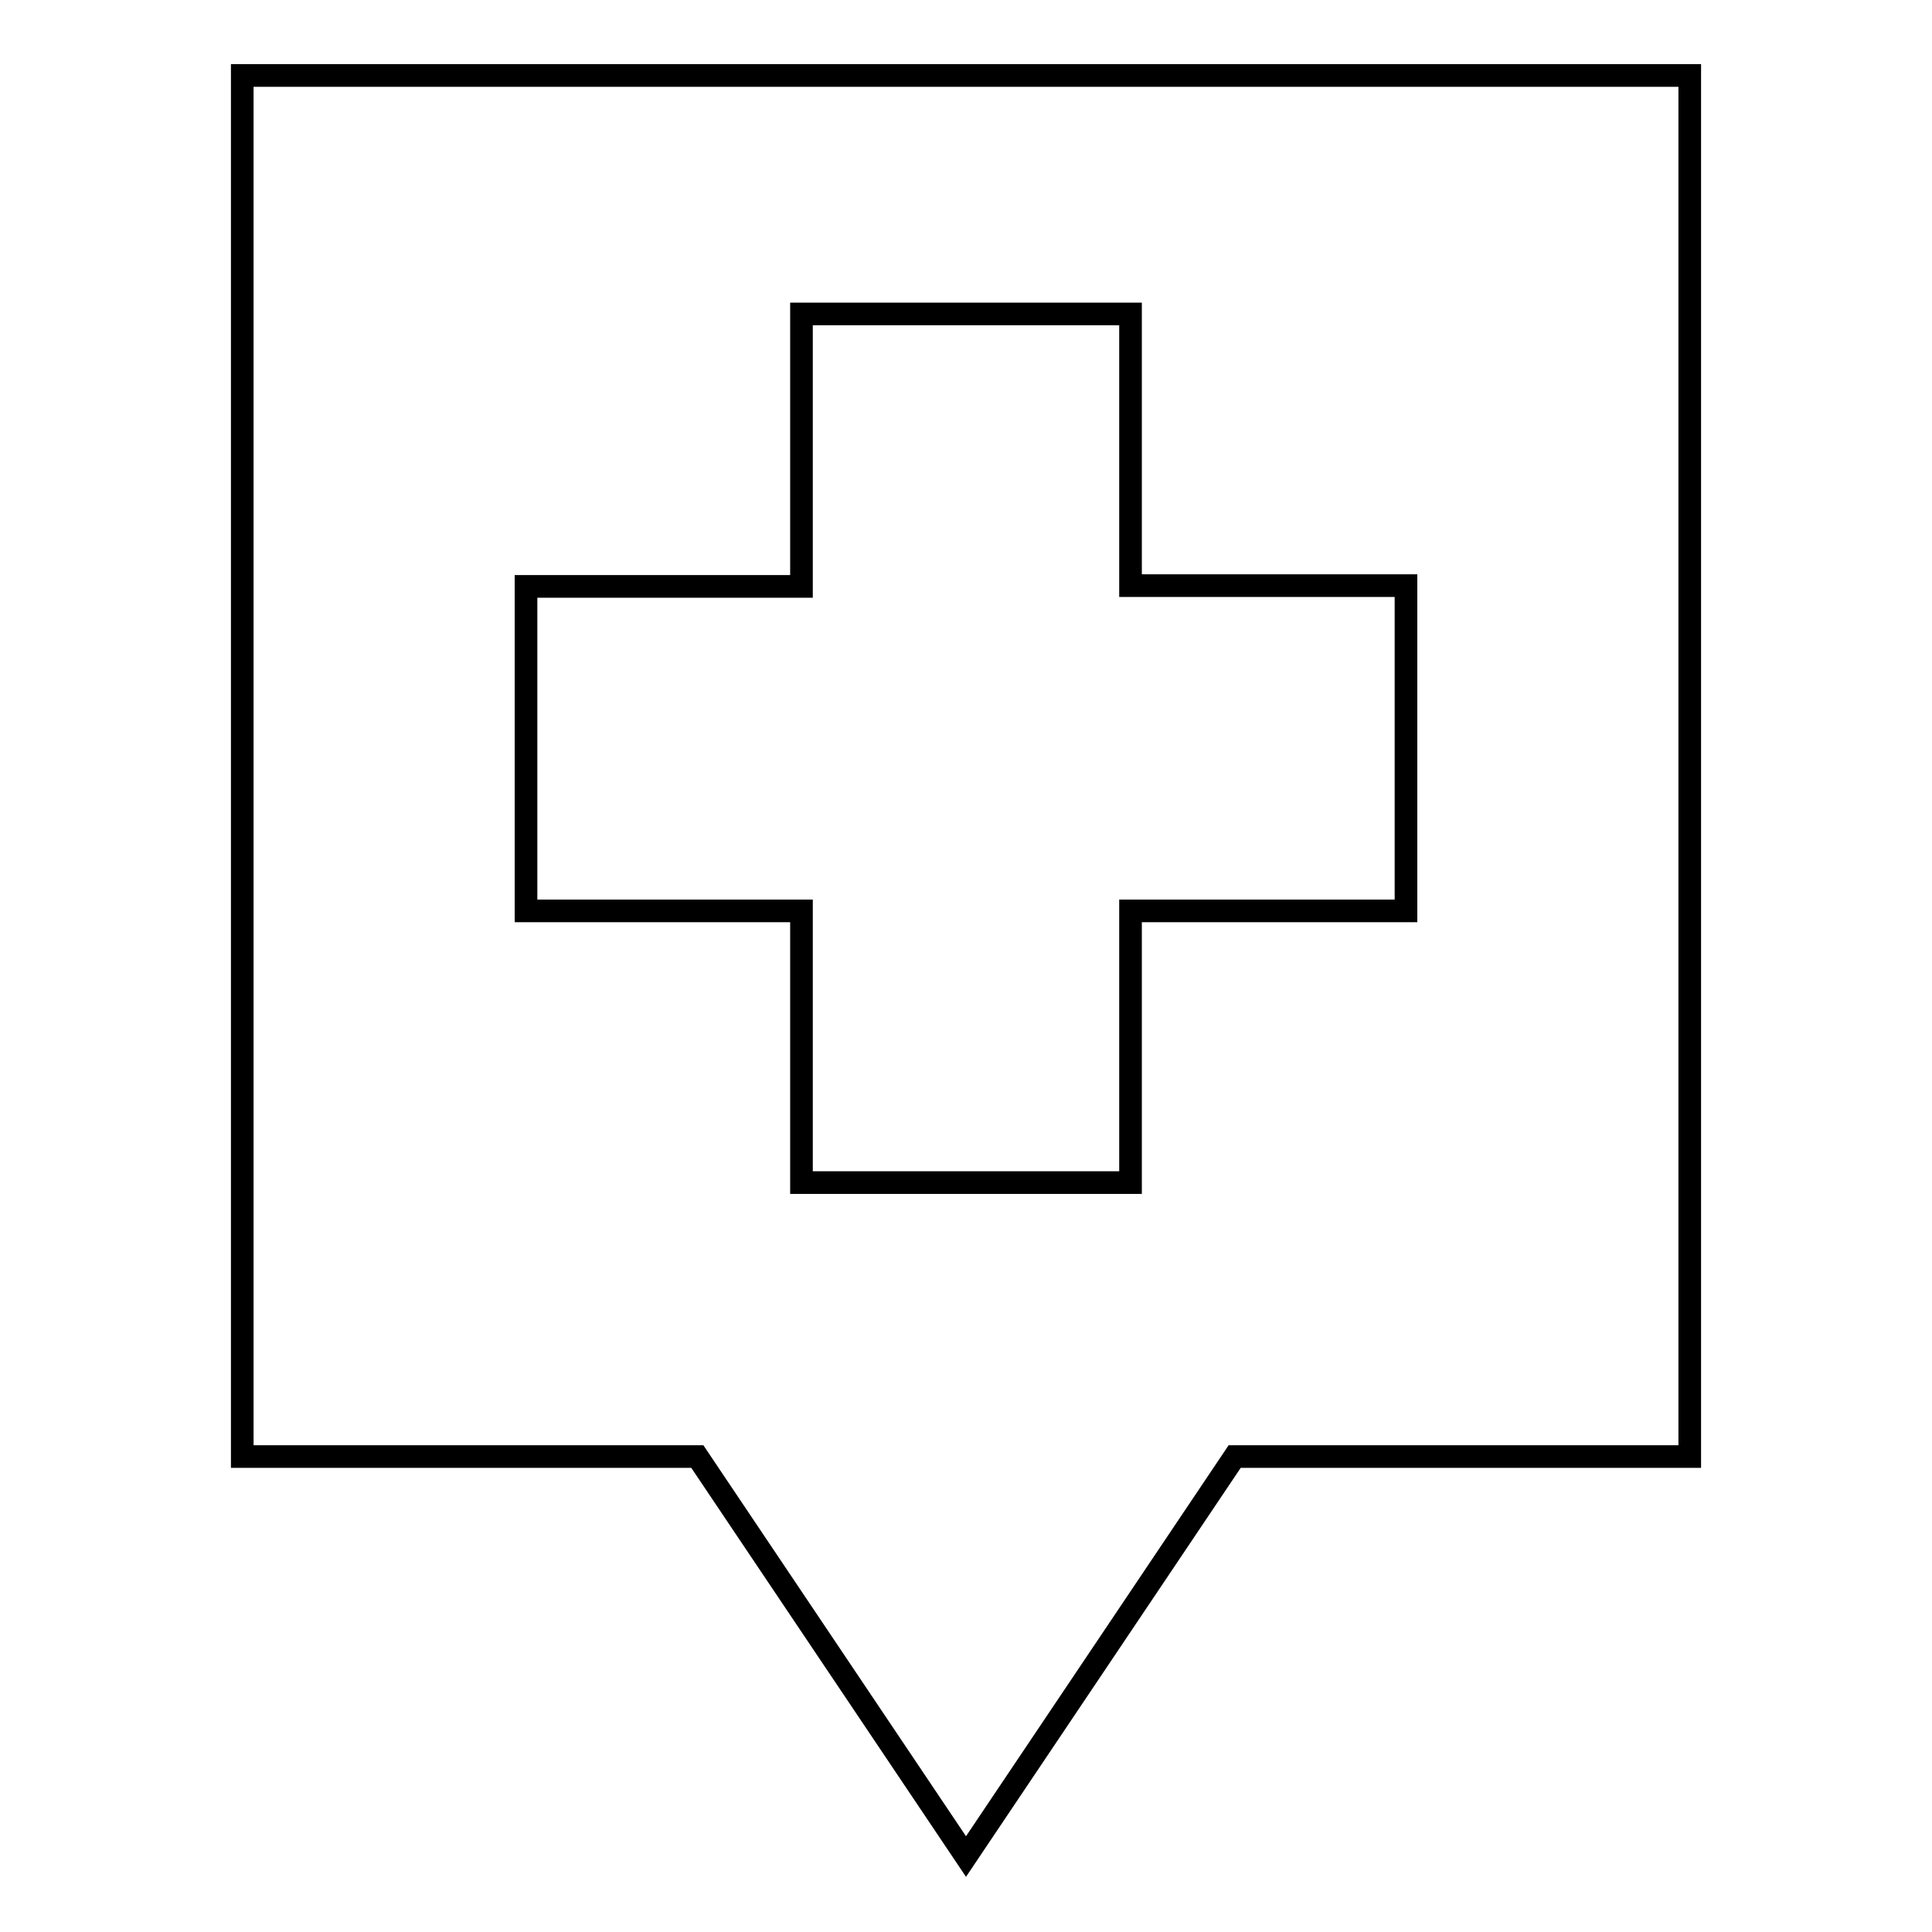 <?xml version="1.0" encoding="utf-8"?>
<!-- Svg Vector Icons : http://www.onlinewebfonts.com/icon -->
<!DOCTYPE svg PUBLIC "-//W3C//DTD SVG 1.1//EN" "http://www.w3.org/Graphics/SVG/1.1/DTD/svg11.dtd">
<svg version="1.1" xmlns="http://www.w3.org/2000/svg" xmlns:xlink="http://www.w3.org/1999/xlink" x="0px" y="0px" viewBox="0 0 256 256" enable-background="new 0 0 256 256" xml:space="preserve">
<g><g><path stroke-width="3" fill-opacity="0" stroke="#000000"  d="M32.1,10v183h60.3l35.6,53l35.6-53h60.3V10H32.1L32.1,10z M186.3,120.7h-36.5v36h-43.6v-36H69.7v-43h36.5V41.6h43.6v36h36.5L186.3,120.7L186.3,120.7z"/></g></g>
</svg>